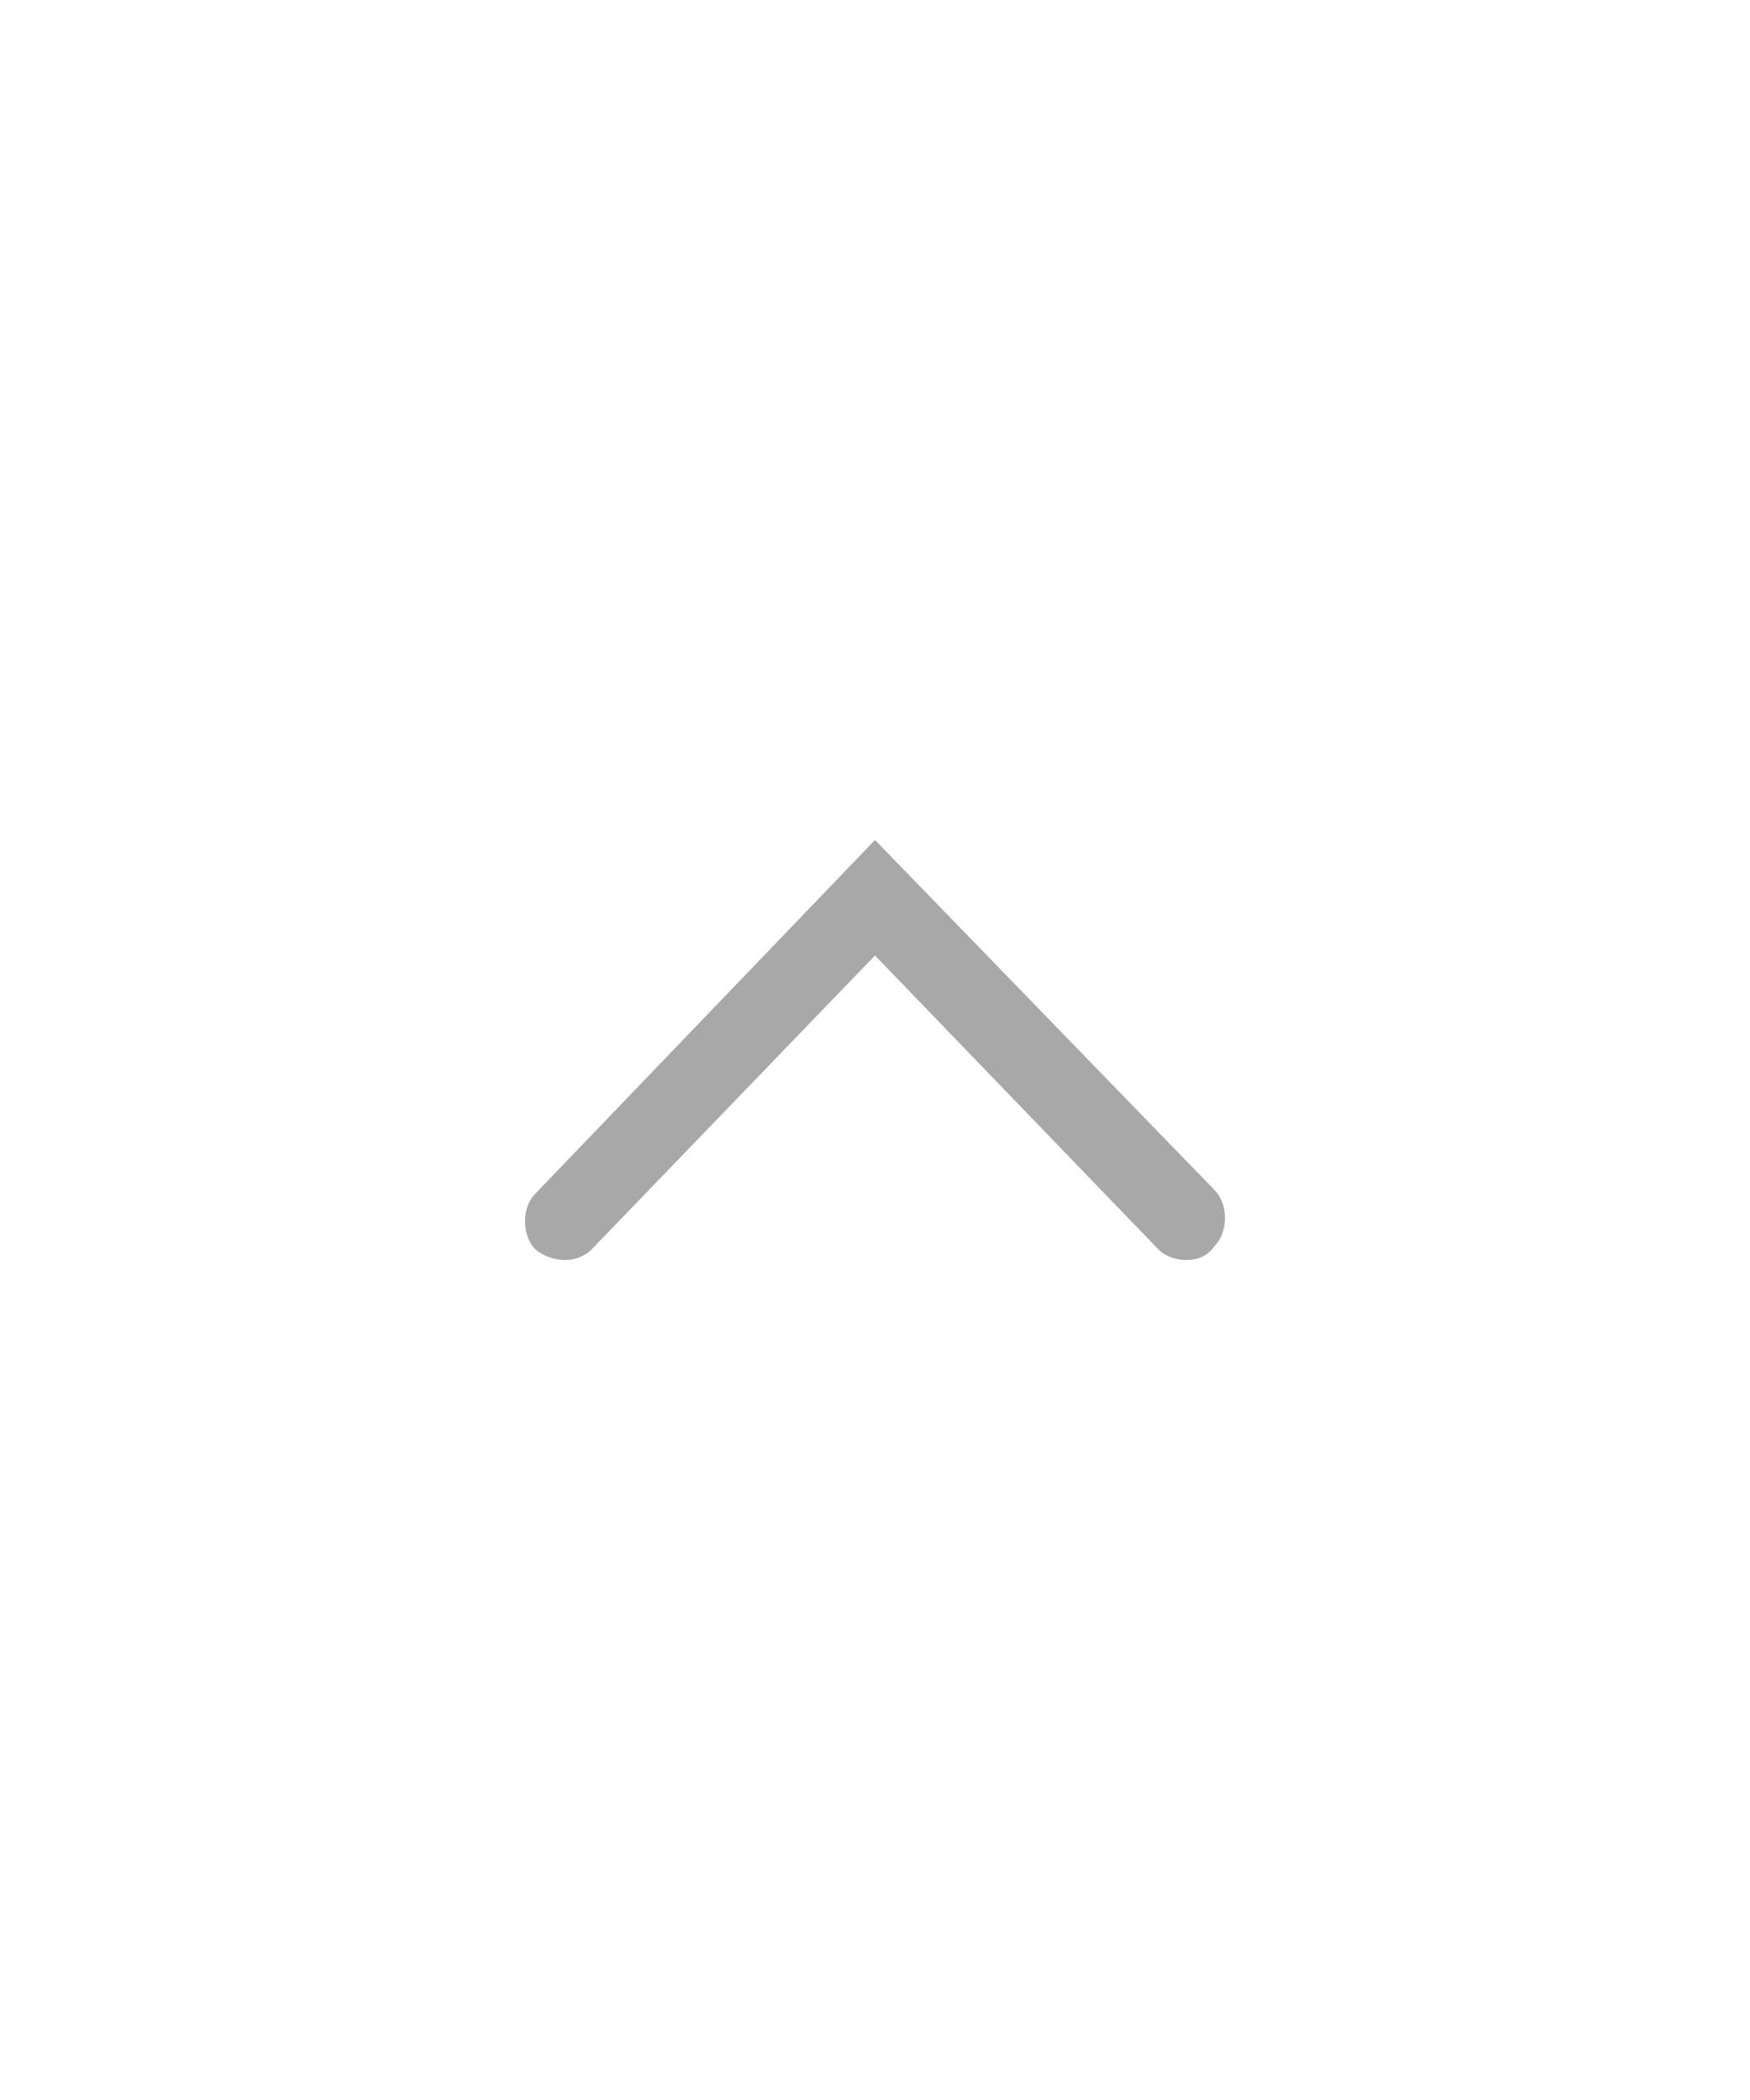 <?xml version="1.0" encoding="utf-8"?>
<!-- Generator: Adobe Illustrator 21.0.2, SVG Export Plug-In . SVG Version: 6.00 Build 0)  -->
<svg version="1.1" id="Layer_1" xmlns="http://www.w3.org/2000/svg" xmlns:xlink="http://www.w3.org/1999/xlink" x="0px" y="0px"
	 viewBox="0 0 50 60" style="enable-background:new 0 0 50 60;" xml:space="preserve">
<style type="text/css">
	.st0{fill:#A9A8A8;}
</style>
<g>
	<path class="st0" d="M33.9,36c-0.3,0-0.6-0.1-0.8-0.3L25,27.3l-8.1,8.4c-0.4,0.4-1.1,0.4-1.6,0c-0.4-0.4-0.4-1.2,0-1.6L25,24
		l9.7,10c0.4,0.4,0.4,1.2,0,1.6C34.5,35.9,34.2,36,33.9,36z"/>
</g>
</svg>
